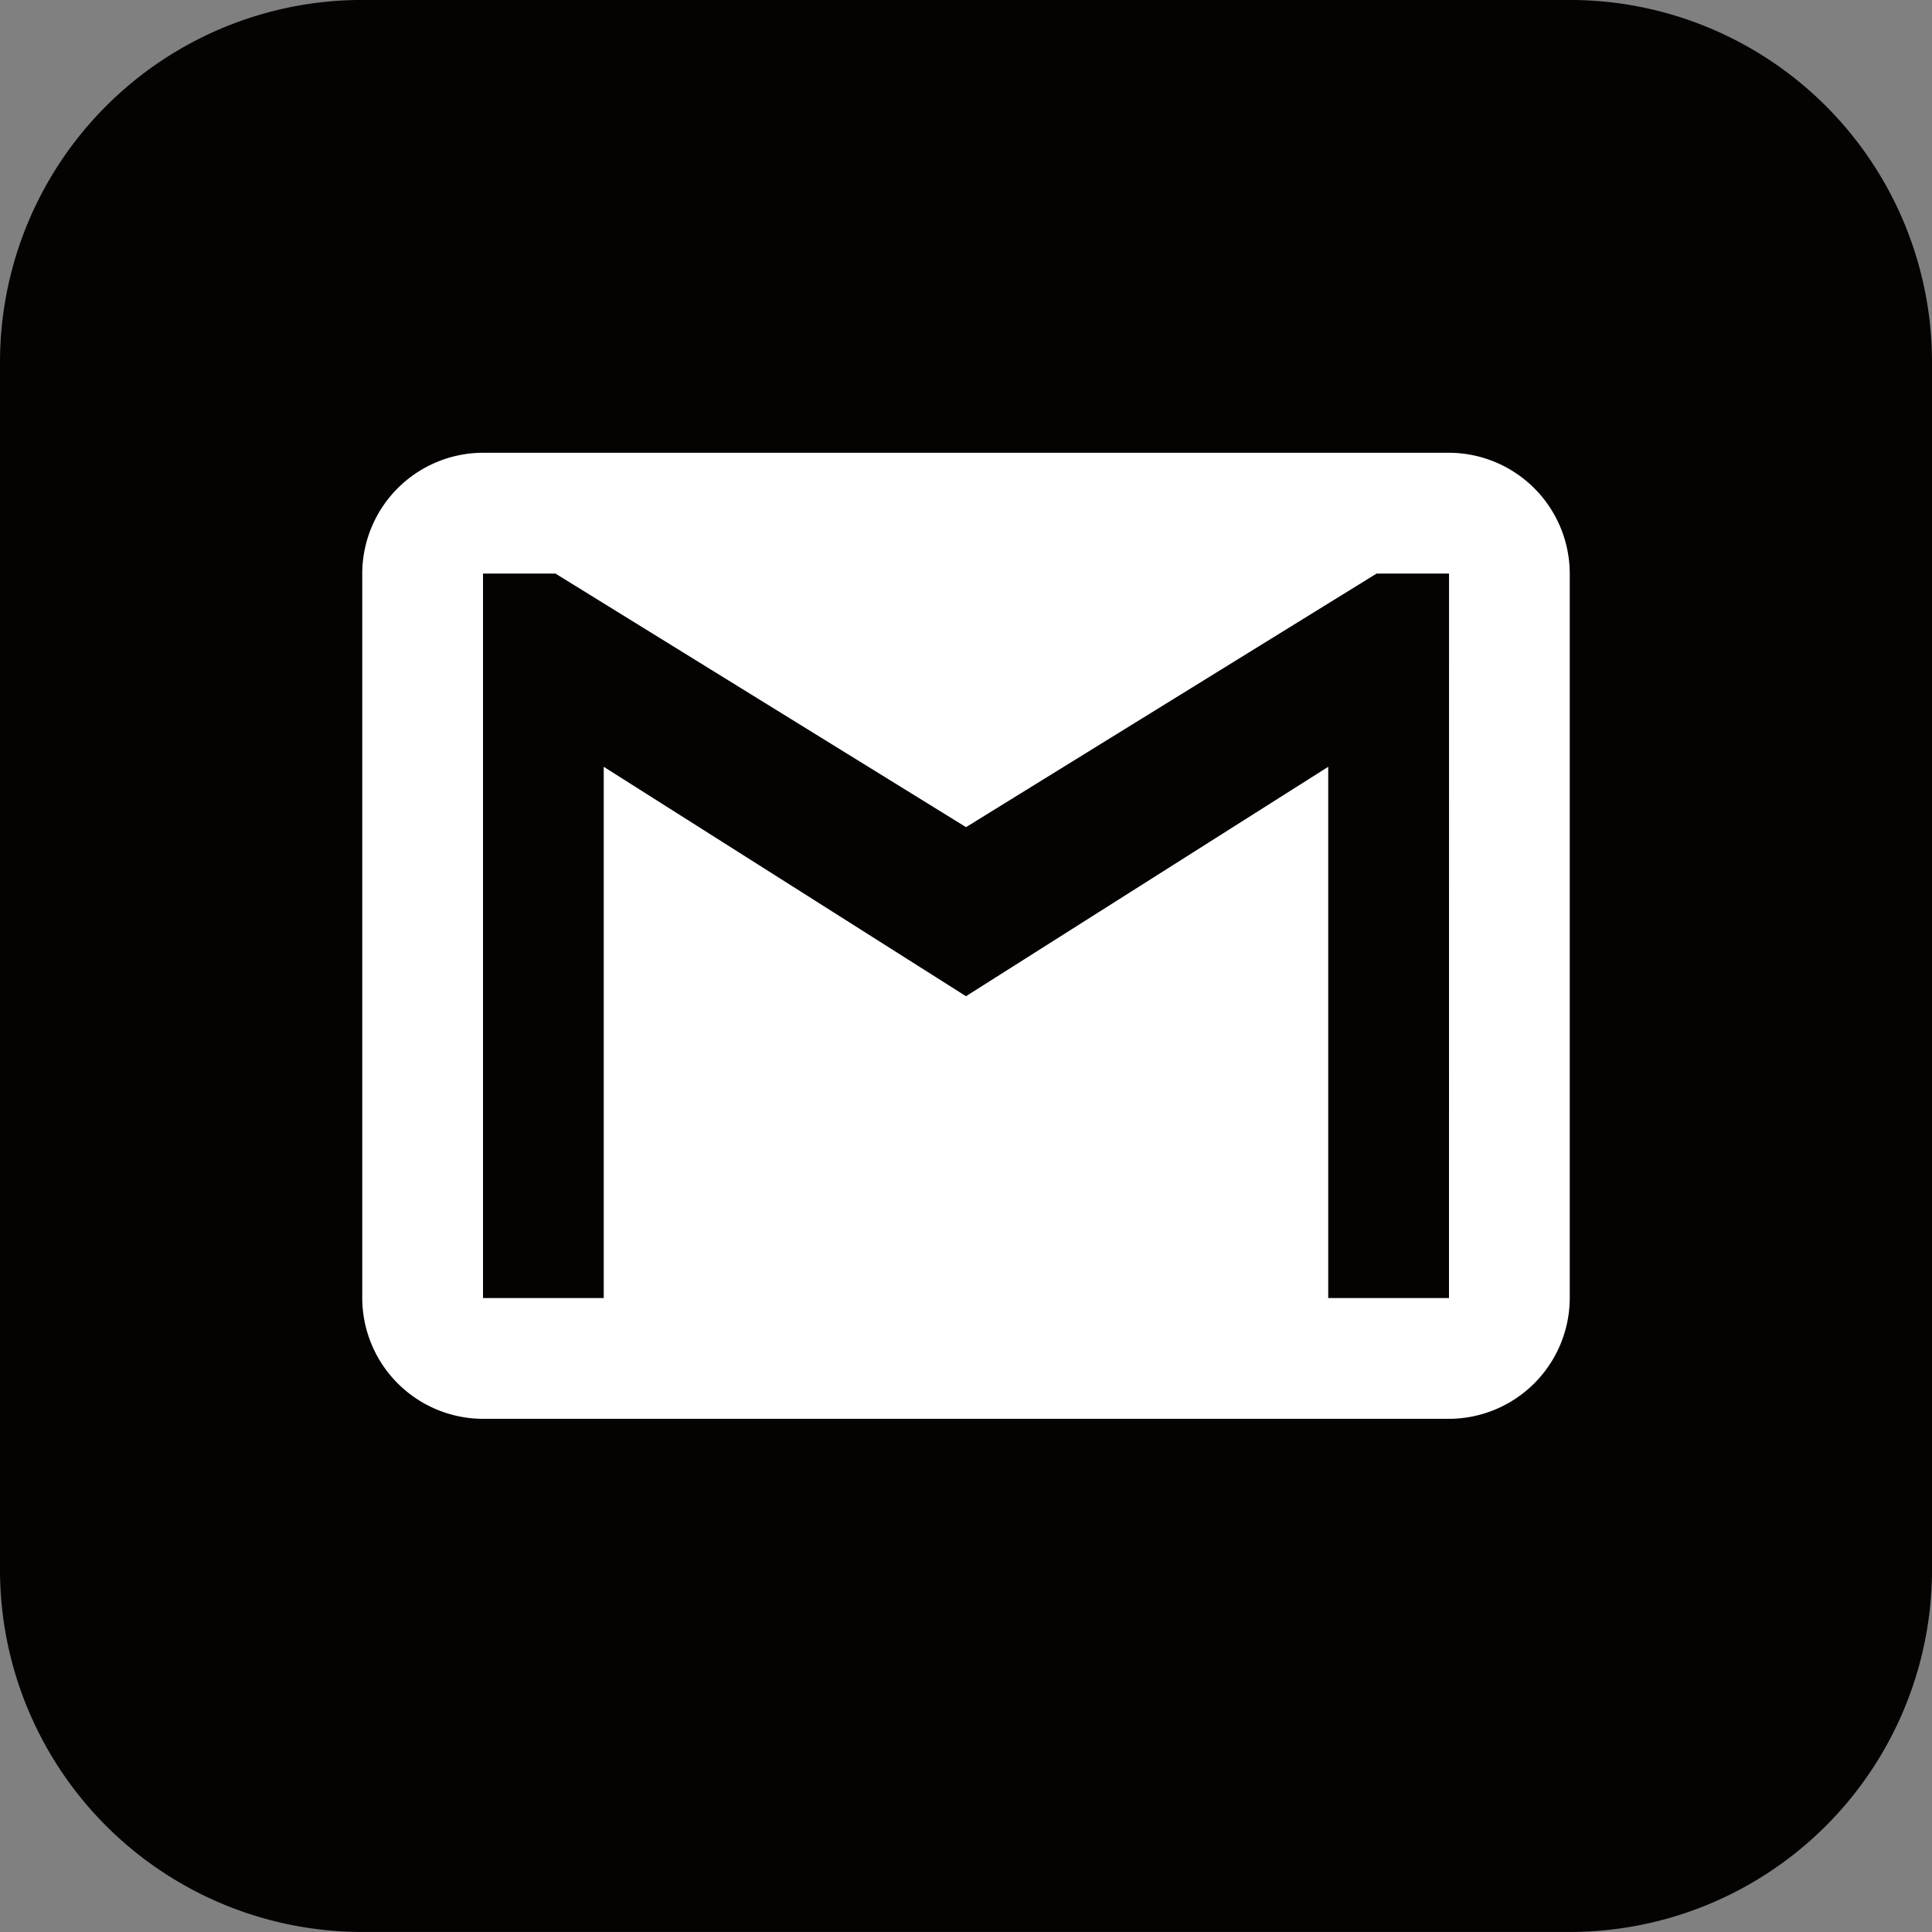 <svg xmlns="http://www.w3.org/2000/svg" width="42.667" height="42.667" viewBox="0 0 42.667 42.667">
  <rect x="0" y="0" width="42.667" height="42.667" fill="#808080" stroke="none"/>
  <g id="Group_350" data-name="Group 350" transform="translate(-1264.479 -629.032)">
    <g id="Group_291" data-name="Group 291" transform="translate(-308.326 161.23)">
      <path id="Path_1053" data-name="Path 1053" d="M8,0H34.667a8,8,0,0,1,8,8V34.667a8,8,0,0,1-8,8H8a8,8,0,0,1-8-8V8A8,8,0,0,1,8,0Z" transform="translate(1572.805 467.801)" fill="#050202"/>
      <path id="Path_1051" data-name="Path 1051" d="M715.833,95.565H694.5a2.674,2.674,0,0,0-2.667,2.667v16A2.674,2.674,0,0,0,694.5,116.9h21.333a2.675,2.675,0,0,0,2.667-2.667v-16A2.675,2.675,0,0,0,715.833,95.565Zm0,18.667h-2.667V102.5l-8,5.067-8-5.067v11.733H694.5v-16h1.6l9.067,5.6,9.067-5.6h1.6Z" transform="translate(888.972 382.236)" fill="#fff" fill-rule="evenodd"/>
    </g>
  </g>
</svg>

